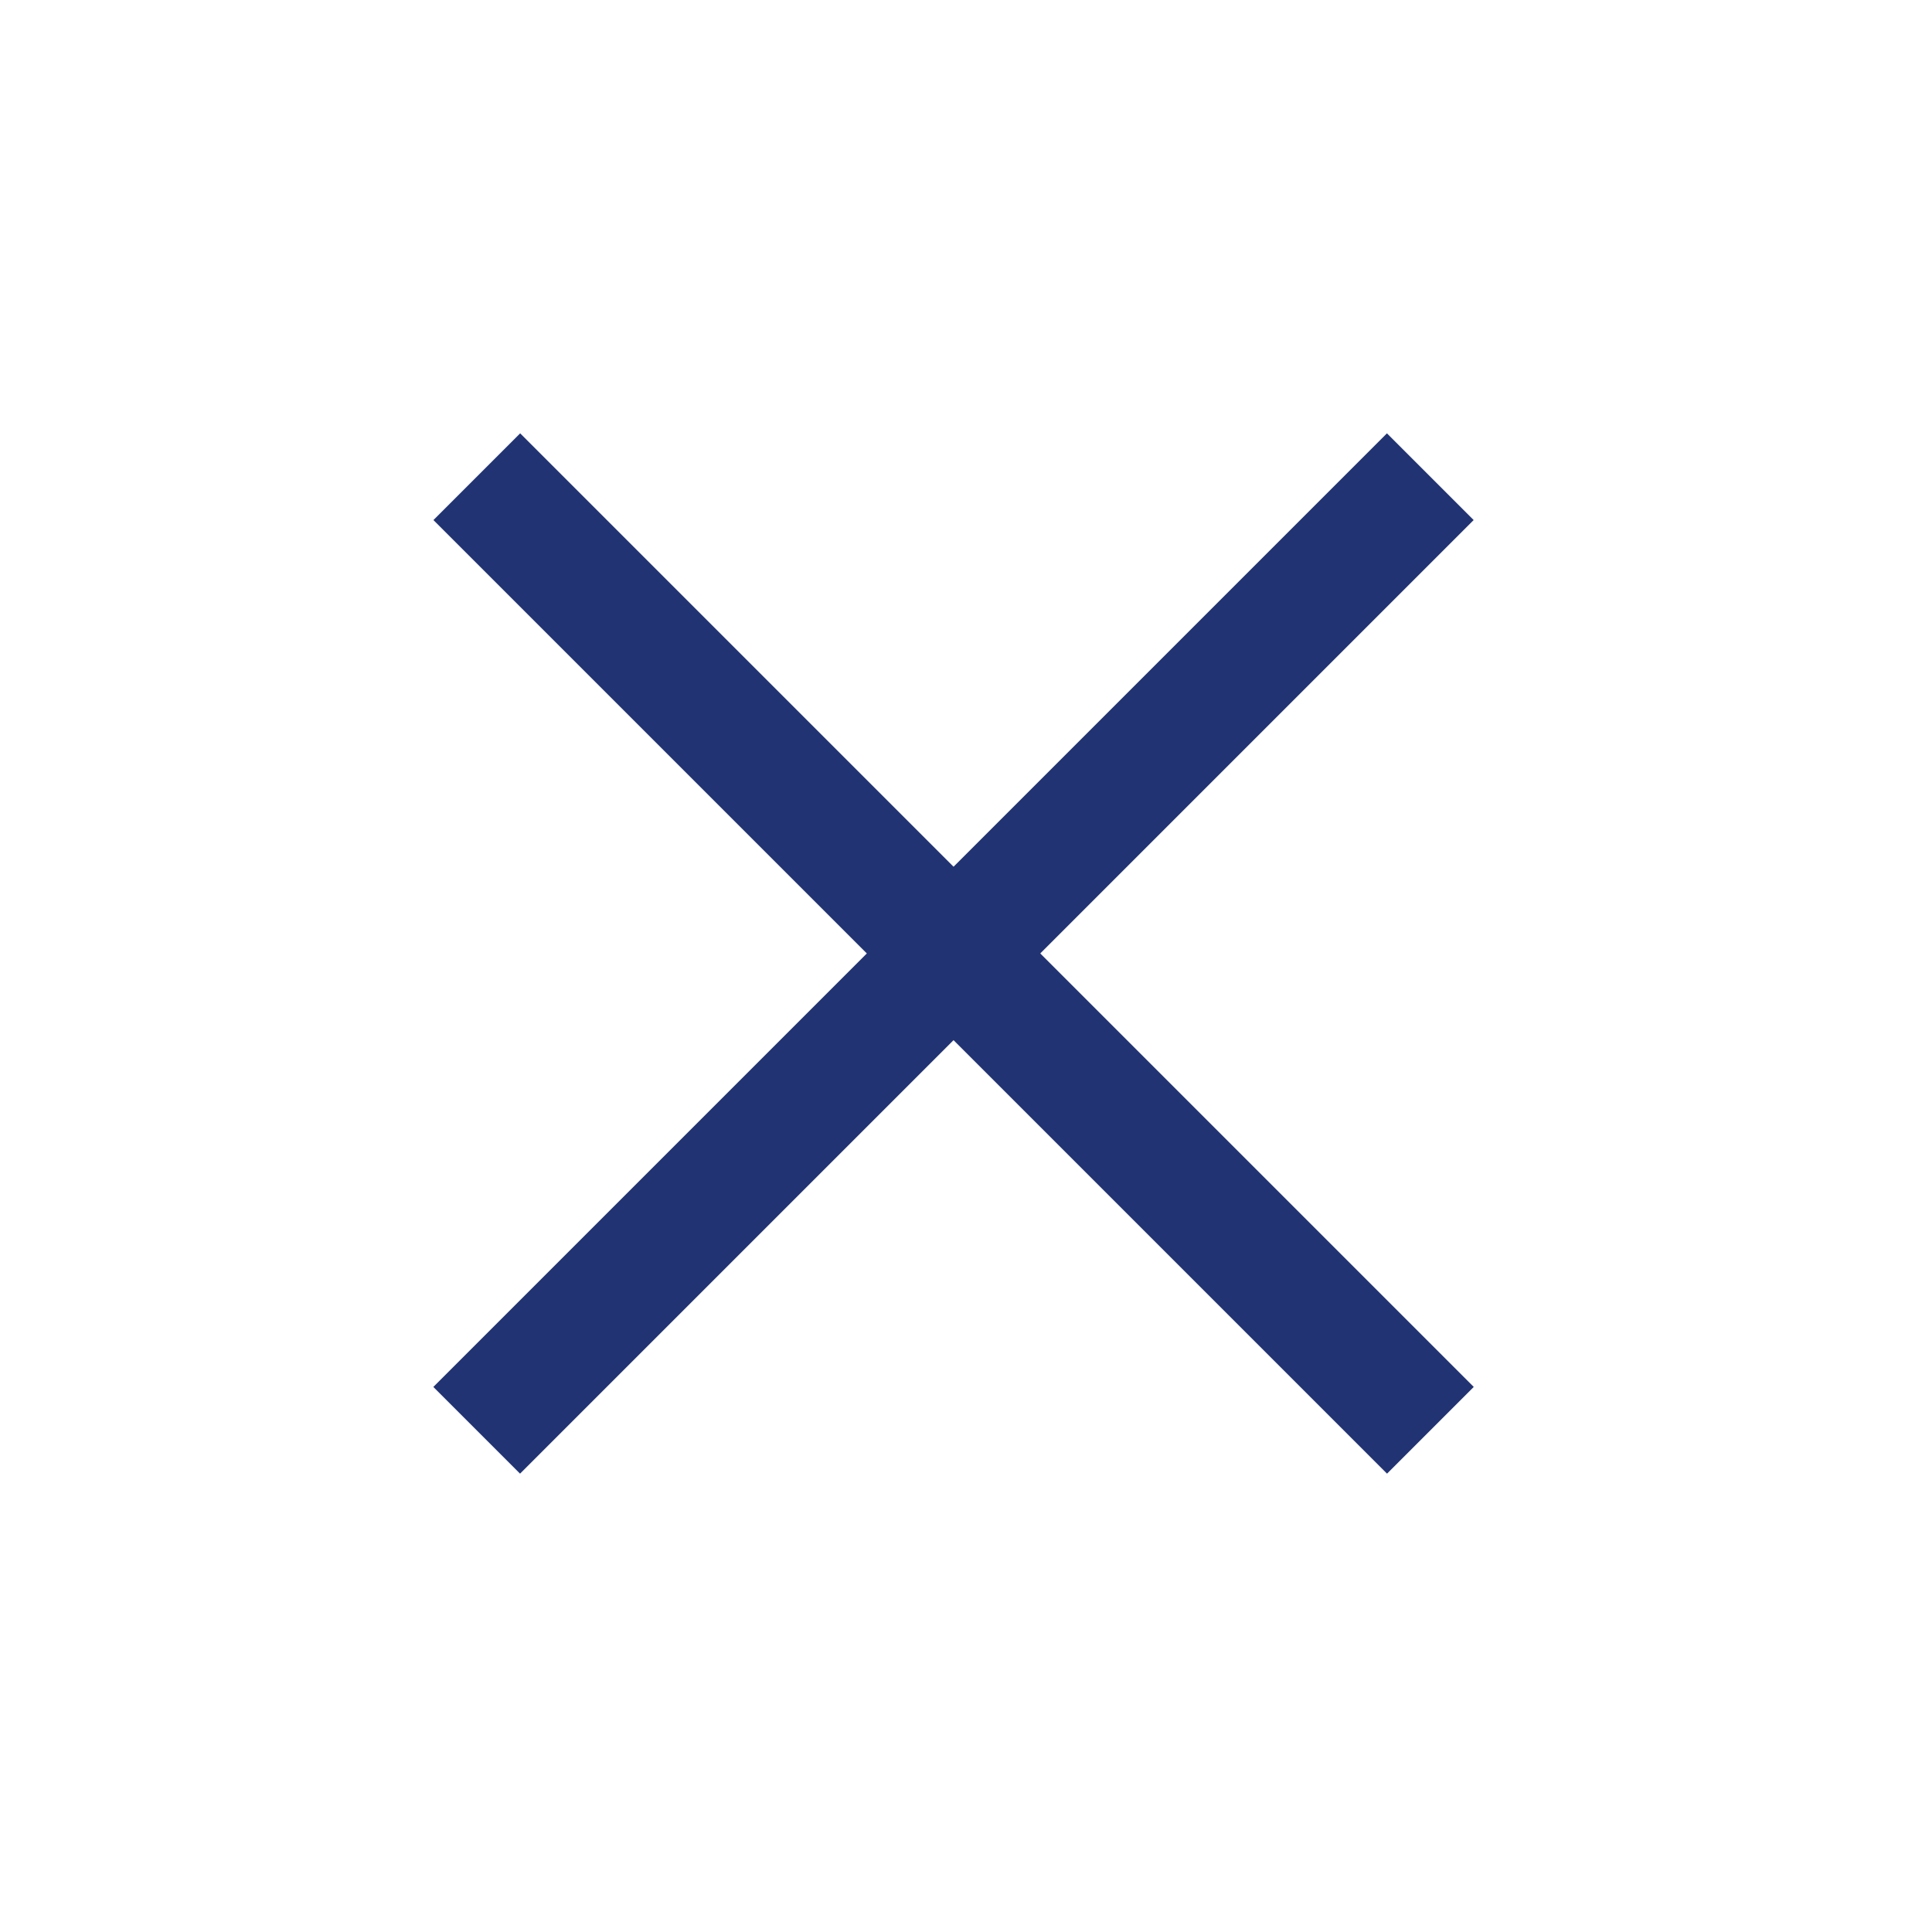 <?xml version="1.0" encoding="UTF-8"?> <svg xmlns="http://www.w3.org/2000/svg" width="19" height="19" viewBox="0 0 19 19" fill="none"><path d="M4.689 4.688L14.067 14.066" stroke="#213373" stroke-width="1.206"></path><path d="M14.066 4.688L4.688 14.066" stroke="#213373" stroke-width="1.206"></path></svg> 